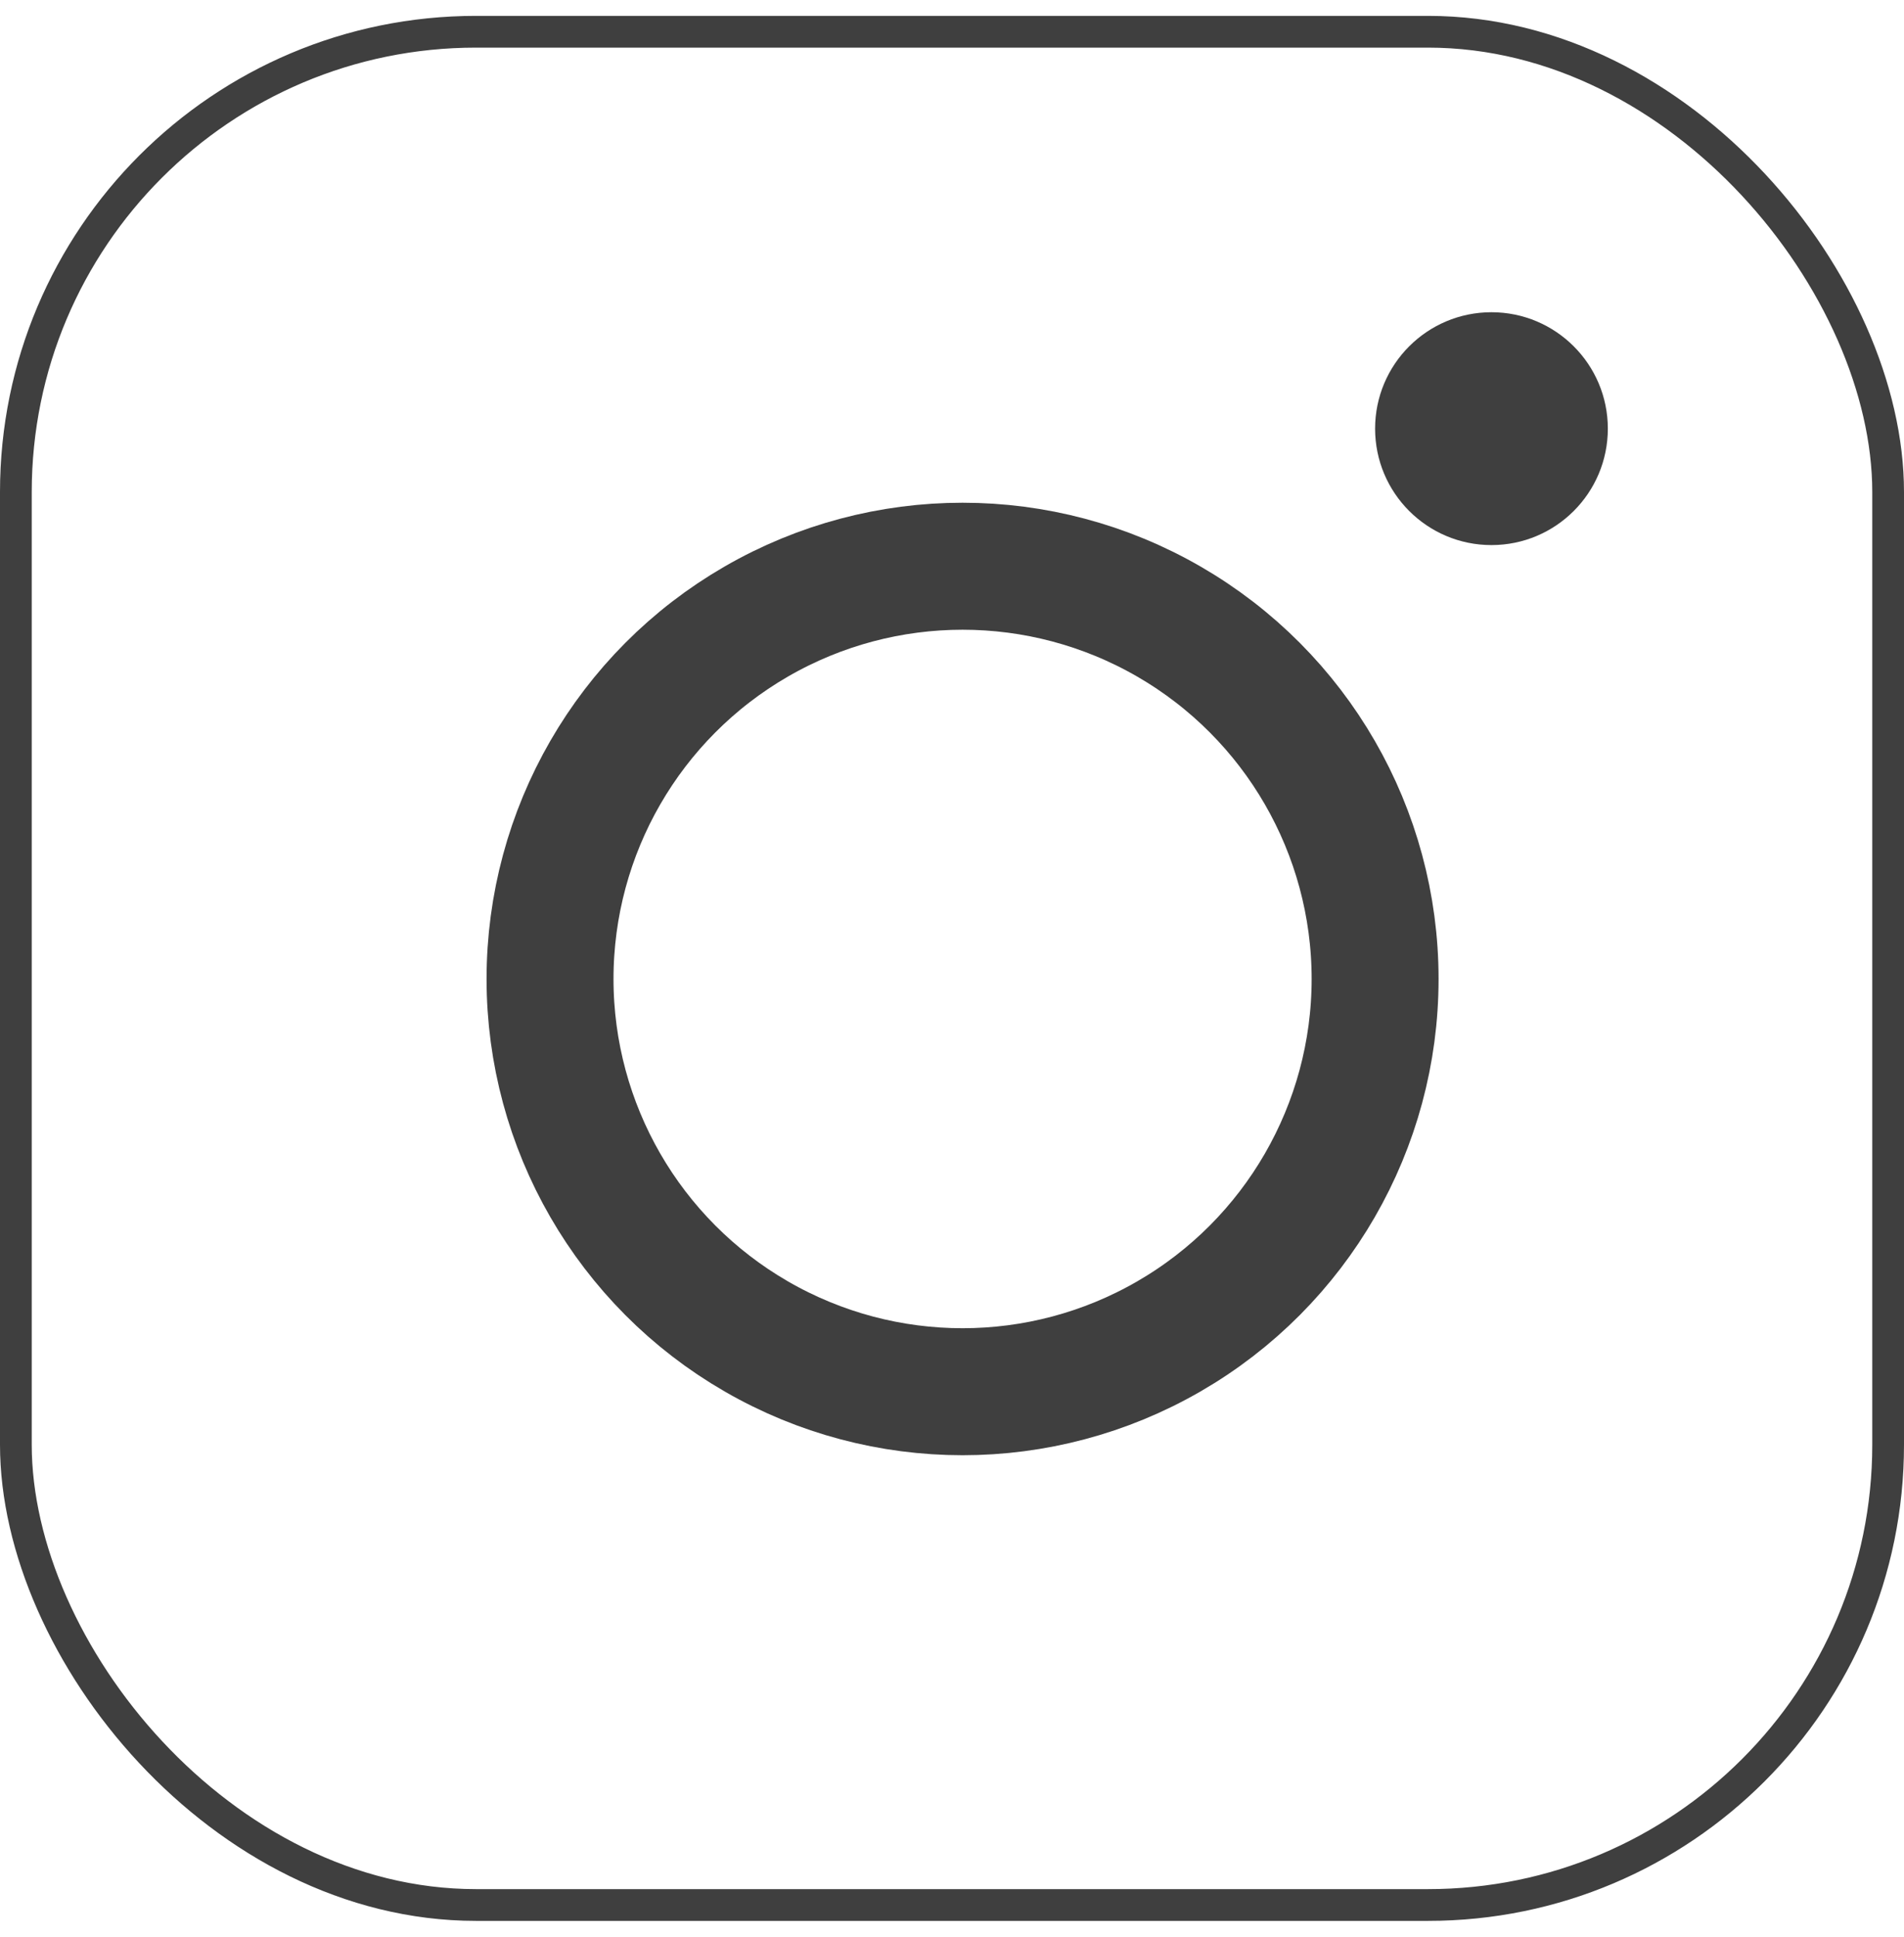 <?xml version="1.0" encoding="UTF-8"?> <svg xmlns="http://www.w3.org/2000/svg" width="60" height="61" viewBox="0 0 60 61" fill="none"> <circle cx="30.333" cy="30.834" r="13" stroke="#3F3F3F" stroke-width="4"></circle> <rect x="0.5" y="1" width="59" height="59" rx="14.5" stroke="#3F3F3F"></rect> <circle cx="47" cy="13.501" r="3.667" fill="#3F3F3F"></circle> </svg> 